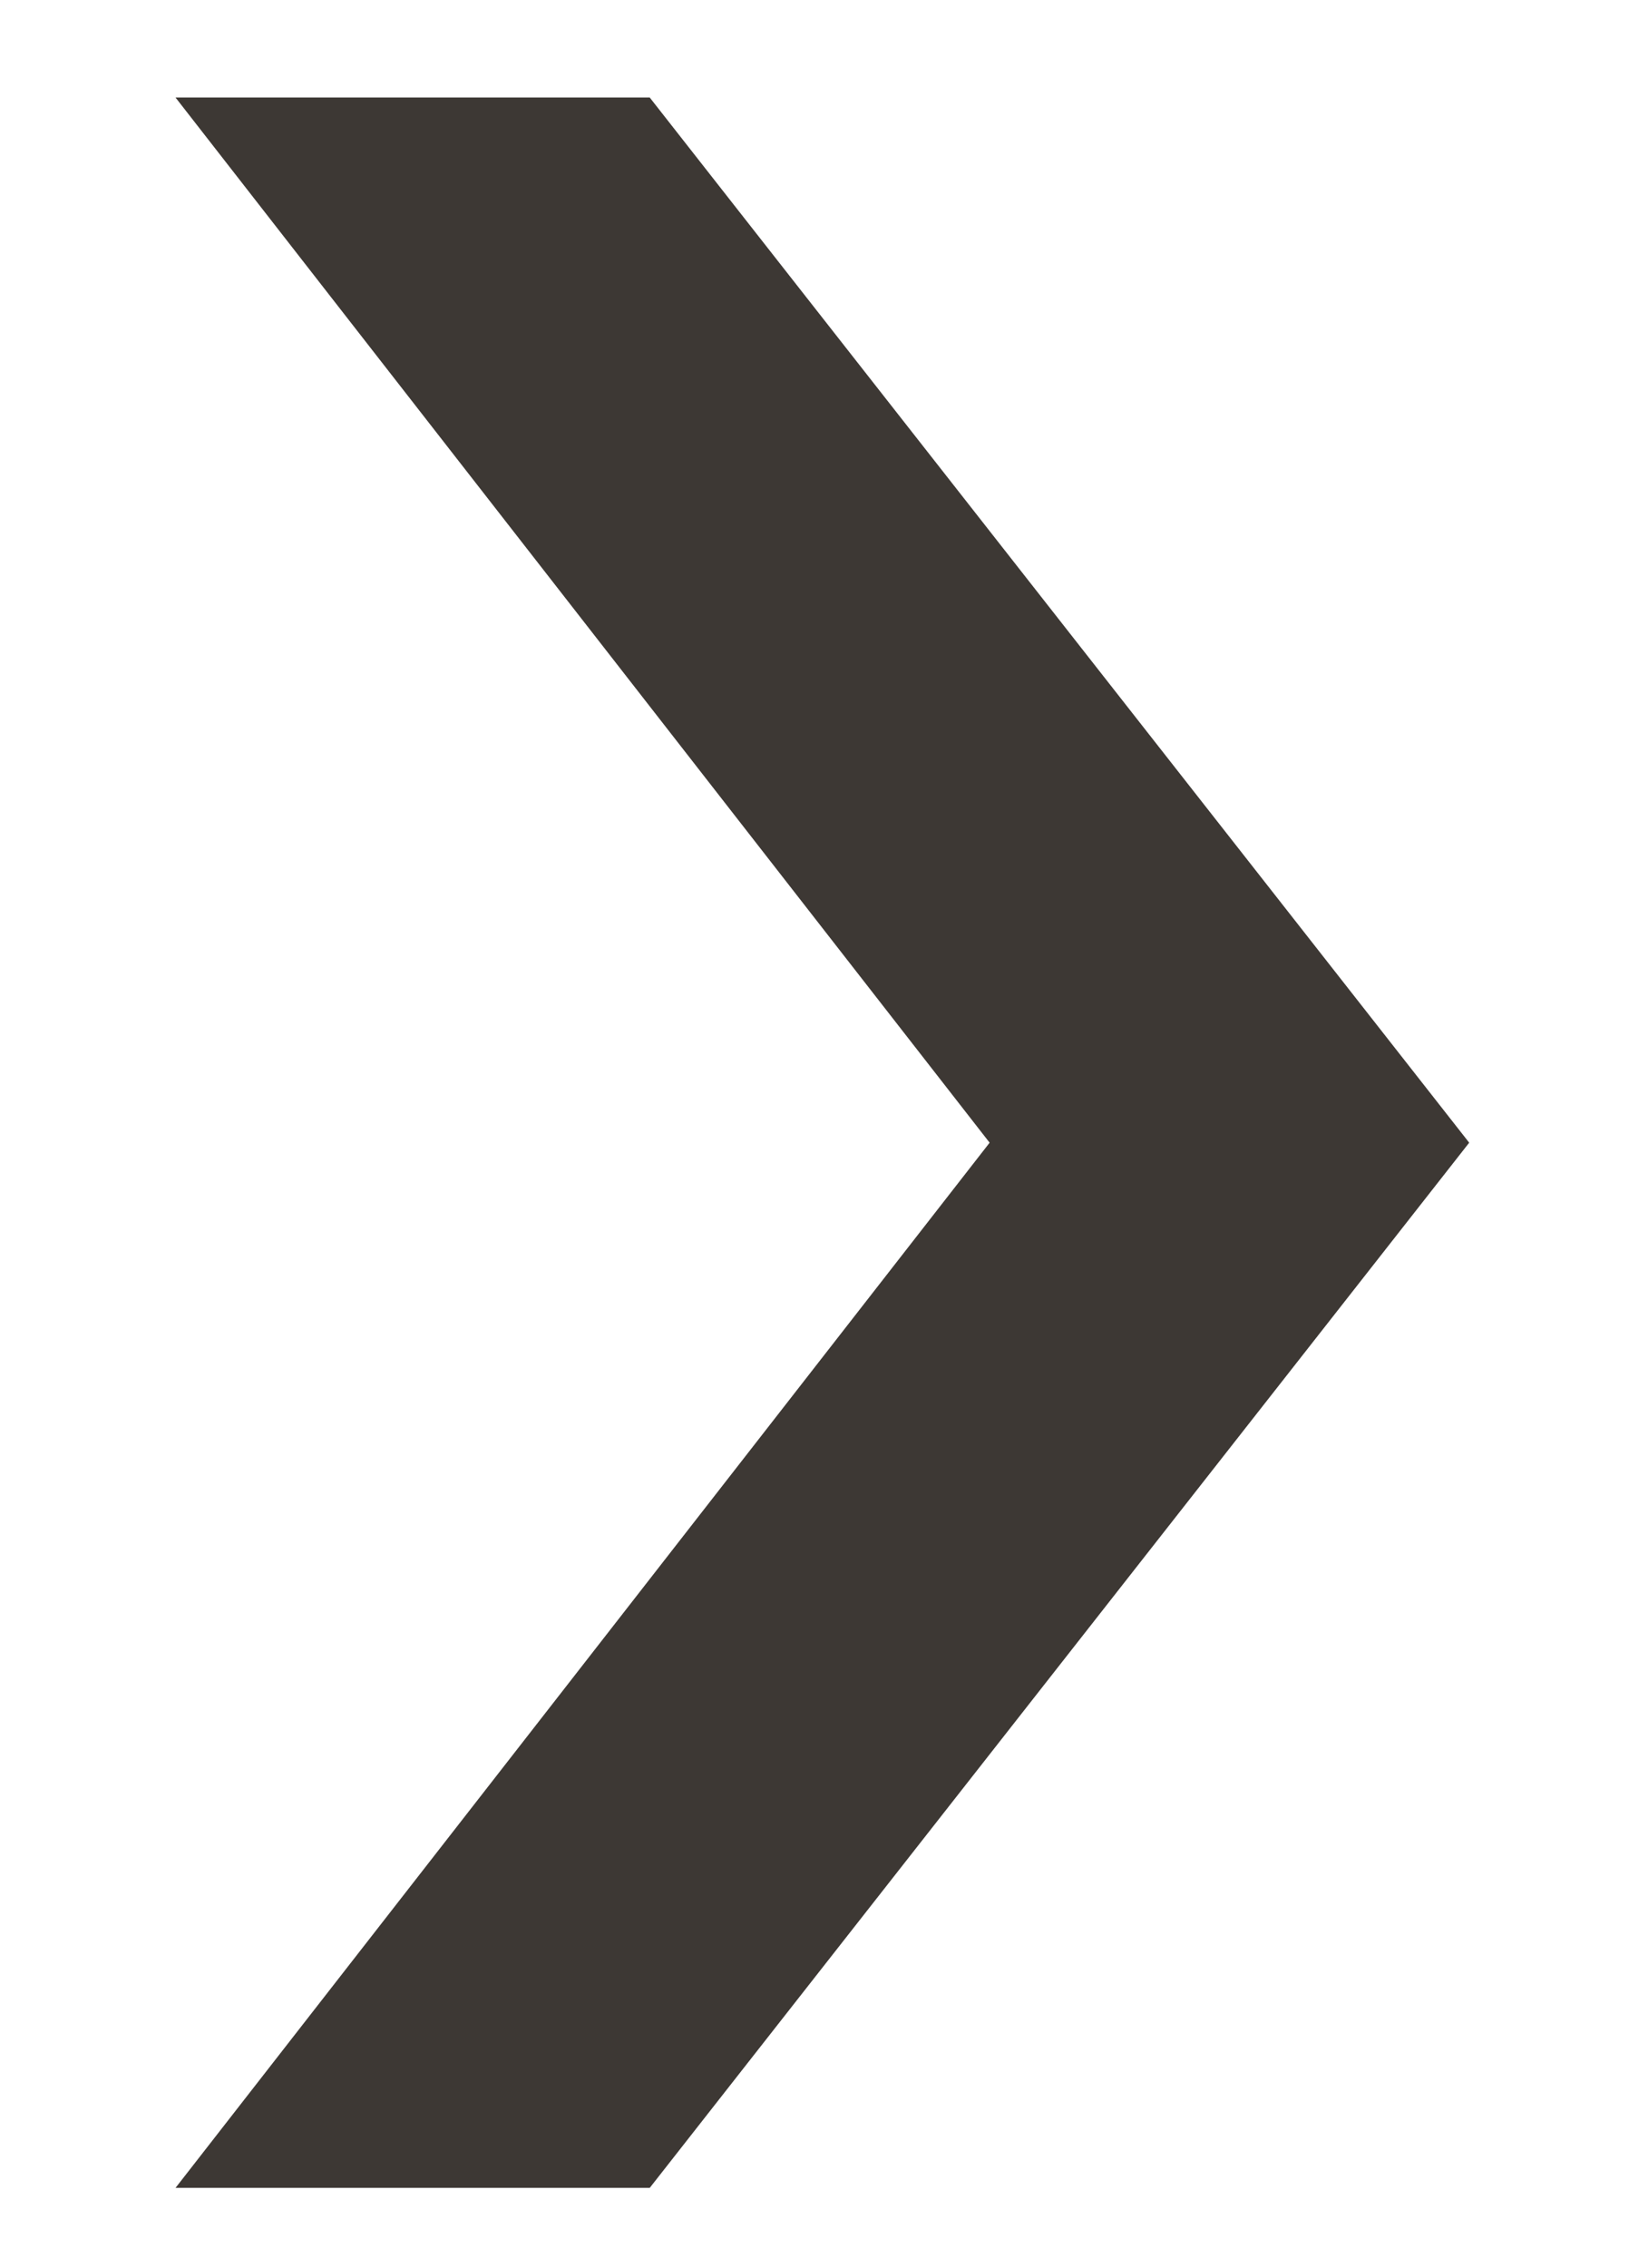 <svg width="8" height="11" viewBox="0 0 8 11" fill="none" xmlns="http://www.w3.org/2000/svg">
<path d="M0.852 10.613H3.154L7.132 5.543L3.154 0.473L0.852 0.473L4.804 5.543L0.852 10.613Z" fill="#3D3834"/>
</svg>
